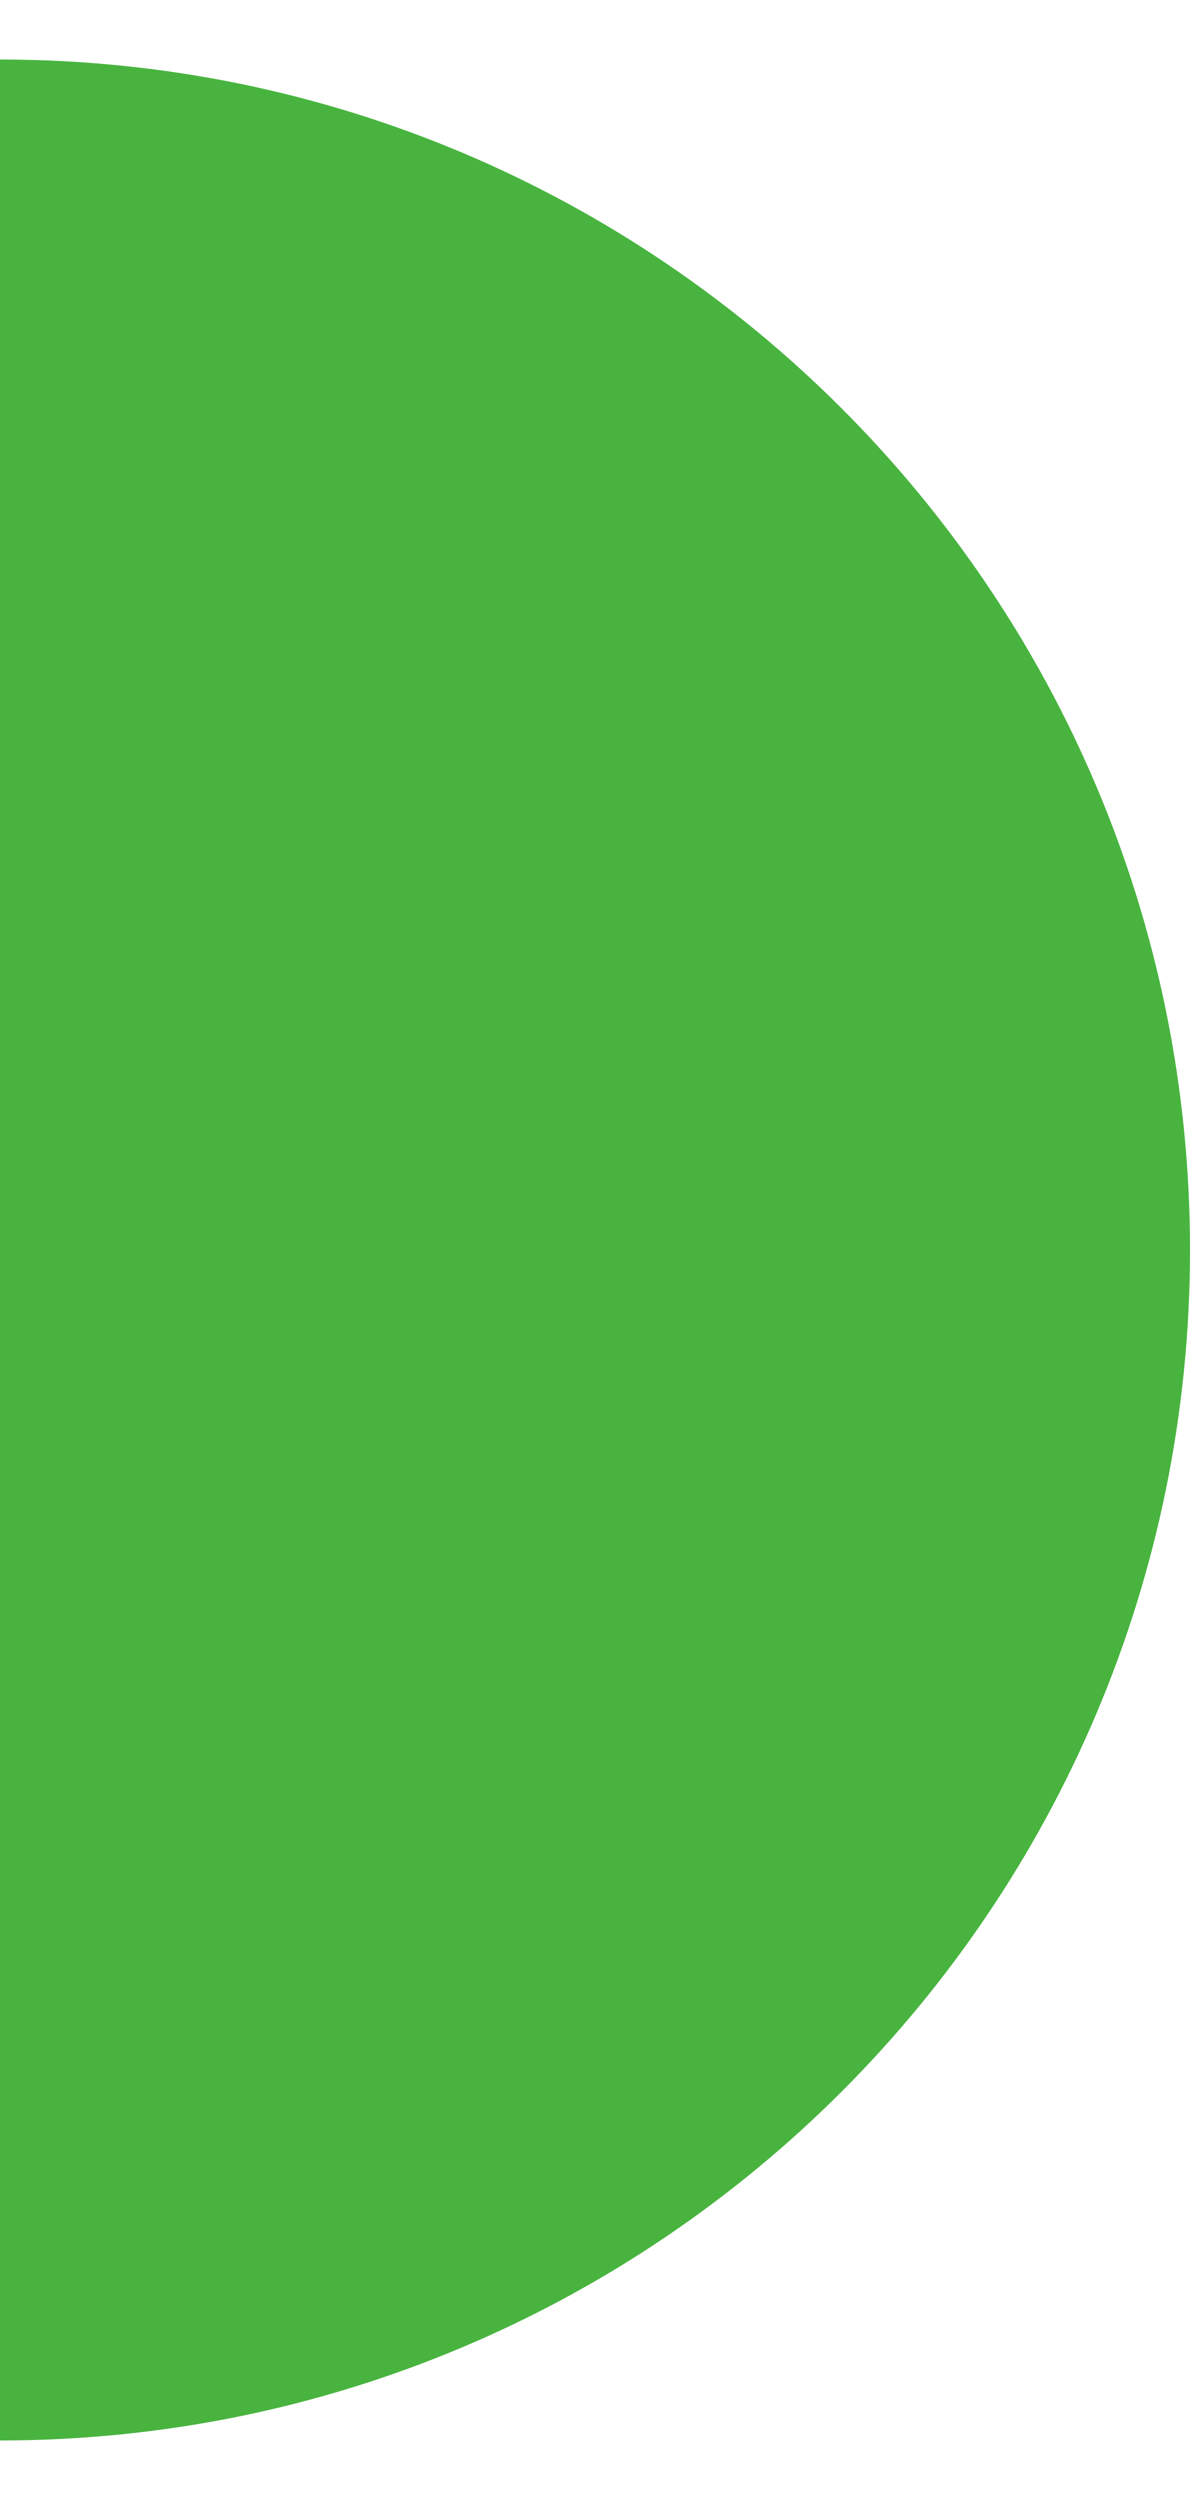 <?xml version="1.0" encoding="UTF-8"?> <svg xmlns="http://www.w3.org/2000/svg" width="10" height="21" viewBox="0 0 10 21" fill="none"><path d="M0 0.5C5.523 0.5 10 4.977 10 10.5C10 16.023 5.523 20.5 0 20.5V0.5Z" fill="#48B43F"></path></svg> 